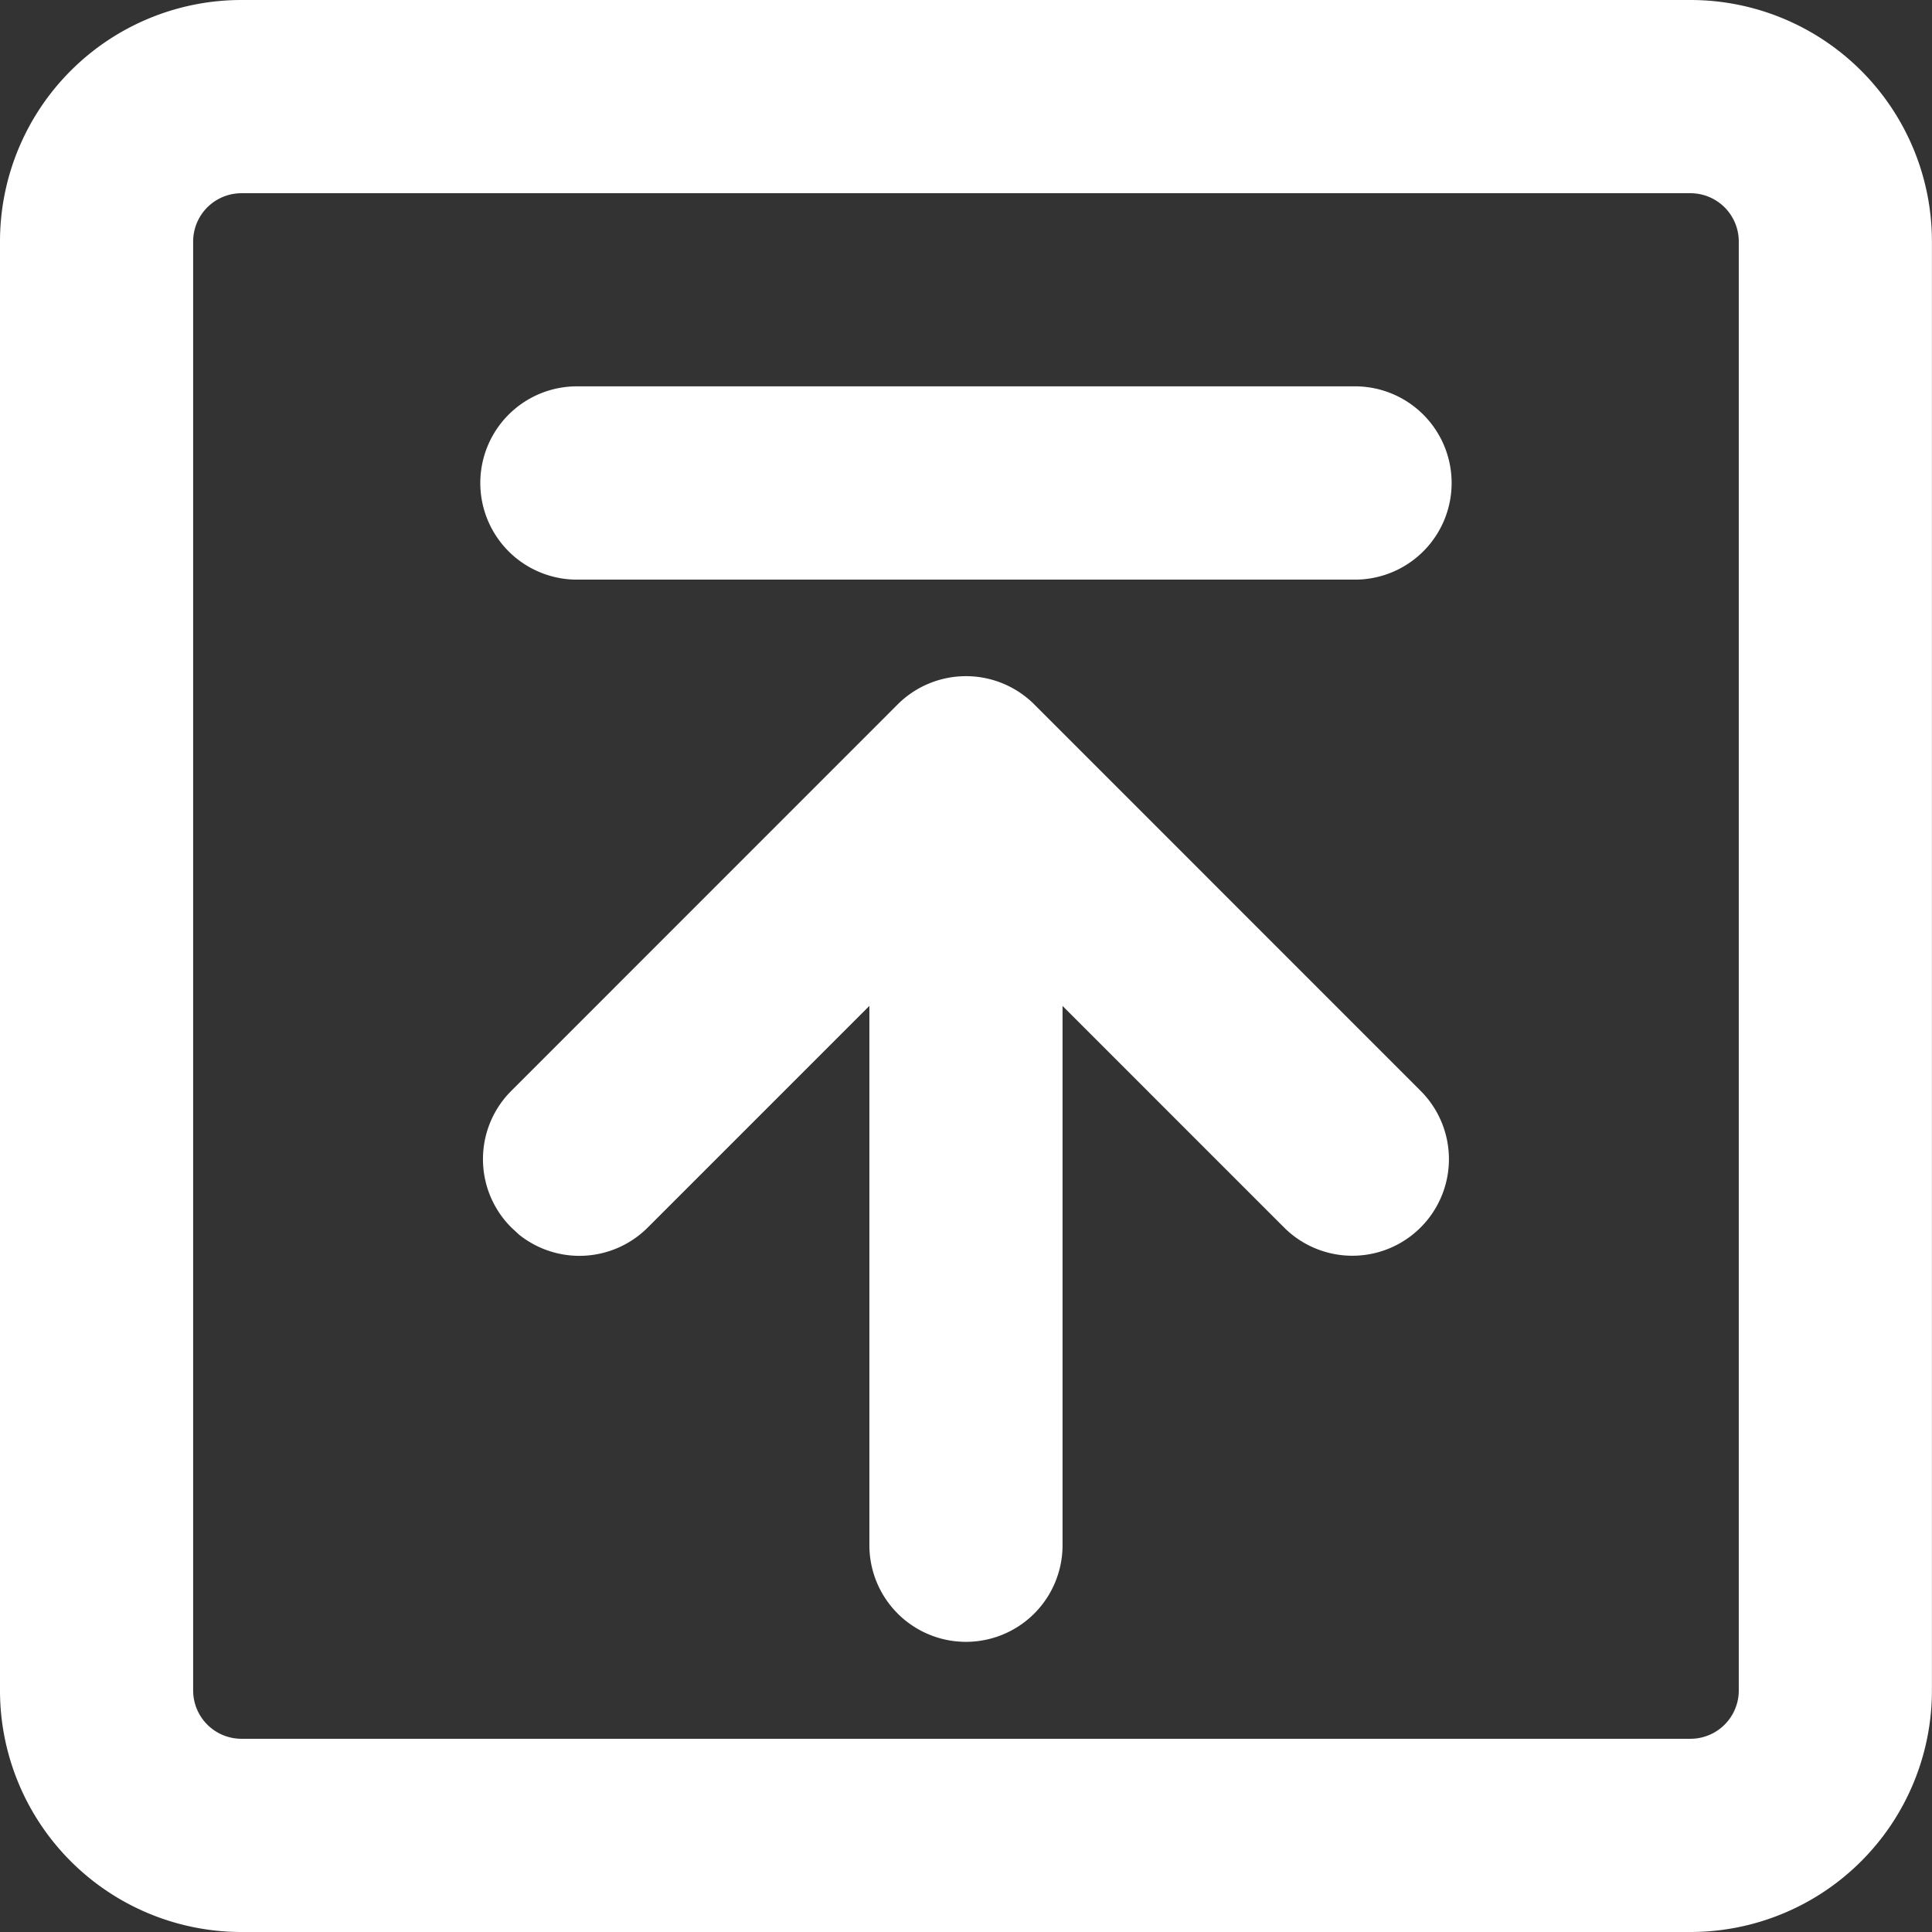 <svg xmlns="http://www.w3.org/2000/svg" viewBox="0 0 26.667 26.667"><rect x="0" y="0" width="26.667" height="26.667" fill="#333333" stroke="none"/><path d="M24,.771A3.333,3.333,0,0,1,27.333,4.1v20A3.334,3.334,0,0,1,24,27.438H4A3.334,3.334,0,0,1,.667,24.1V4.1A3.333,3.333,0,0,1,4,.771Zm0,2.667H4a.667.667,0,0,0-.667.666v20A.667.667,0,0,0,4,24.771H24a.667.667,0,0,0,.667-.667V4.1A.667.667,0,0,0,24,3.438Zm-9.057,7.056,5.333,5.334a1.333,1.333,0,0,1-1.886,1.885l-3.057-3.057V22.1a1.333,1.333,0,1,1-2.666,0V14.655L9.609,17.713a1.333,1.333,0,0,1-1.777.1l-.108-.1a1.332,1.332,0,0,1,0-1.885l5.333-5.334A1.335,1.335,0,0,1,14.943,10.494Zm4.39-4.39a1.334,1.334,0,1,1,0,2.667H8.667a1.334,1.334,0,1,1,0-2.667Z" transform="translate(-0.667 -0.771)" style="fill:#fff"/></svg>
